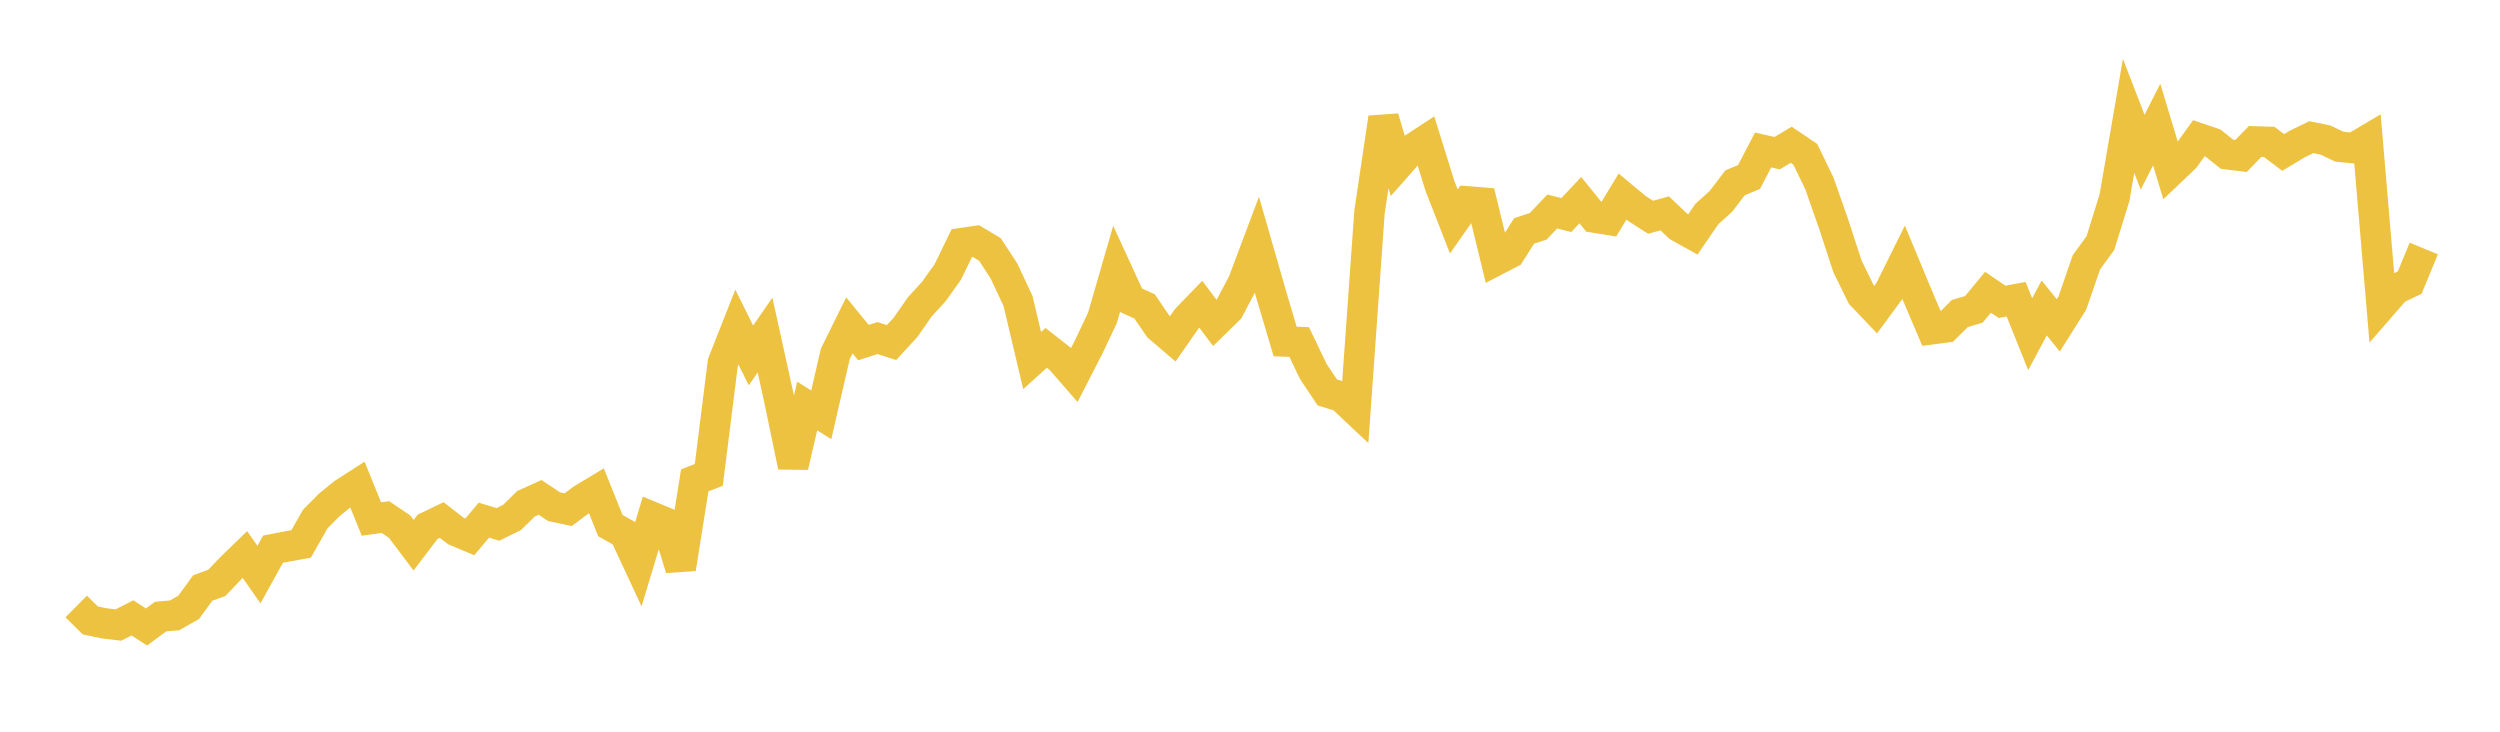 <svg width="164" height="48" xmlns="http://www.w3.org/2000/svg" xmlns:xlink="http://www.w3.org/1999/xlink"><path fill="none" stroke="rgb(237,194,64)" stroke-width="2" d="M5,39.786L5.922,40.698L6.844,40.892L7.766,41.003L8.689,40.532L9.611,41.131L10.533,40.448L11.455,40.367L12.377,39.842L13.299,38.574L14.222,38.237L15.144,37.271L16.066,36.376L16.988,37.693L17.91,36.025L18.832,35.847L19.754,35.683L20.677,34.055L21.599,33.121L22.521,32.372L23.443,31.779L24.365,34.045L25.287,33.92L26.21,34.543L27.132,35.768L28.054,34.556L28.976,34.114L29.898,34.829L30.82,35.218L31.743,34.123L32.665,34.402L33.587,33.947L34.509,33.044L35.431,32.629L36.353,33.243L37.275,33.435L38.198,32.742L39.12,32.187L40.042,34.481L40.964,34.999L41.886,36.979L42.808,33.924L43.731,34.308L44.653,37.304L45.575,31.513L46.497,31.15L47.419,23.799L48.341,21.459L49.263,23.315L50.186,21.982L51.108,26.161L52.03,30.599L52.952,26.633L53.874,27.215L54.796,23.212L55.719,21.343L56.641,22.474L57.563,22.178L58.485,22.471L59.407,21.47L60.329,20.143L61.251,19.134L62.174,17.843L63.096,15.949L64.018,15.814L64.94,16.365L65.862,17.779L66.784,19.747L67.707,23.652L68.629,22.82L69.551,23.542L70.473,24.602L71.395,22.805L72.317,20.865L73.24,17.673L74.162,19.683L75.084,20.098L76.006,21.446L76.928,22.237L77.85,20.913L78.772,19.958L79.695,21.188L80.617,20.286L81.539,18.538L82.461,16.085L83.383,19.292L84.305,22.401L85.228,22.437L86.15,24.364L87.072,25.745L87.994,26.031L88.916,26.898L89.838,13.925L90.76,7.723L91.683,10.844L92.605,9.8L93.527,9.197L94.449,12.162L95.371,14.527L96.293,13.216L97.216,13.291L98.138,17.082L99.06,16.603L99.982,15.149L100.904,14.847L101.826,13.875L102.749,14.108L103.671,13.129L104.593,14.27L105.515,14.42L106.437,12.896L107.359,13.662L108.281,14.253L109.204,13.996L110.126,14.871L111.048,15.384L111.97,14.04L112.892,13.209L113.814,11.999L114.737,11.609L115.659,9.841L116.581,10.047L117.503,9.495L118.425,10.118L119.347,12.02L120.269,14.645L121.192,17.466L122.114,19.35L123.036,20.318L123.958,19.066L124.88,17.21L125.802,19.43L126.725,21.597L127.647,21.476L128.569,20.565L129.491,20.291L130.413,19.171L131.335,19.801L132.257,19.628L133.18,21.922L134.102,20.203L135.024,21.346L135.946,19.881L136.868,17.208L137.79,15.941L138.713,12.958L139.635,7.599L140.557,9.987L141.479,8.171L142.401,11.227L143.323,10.351L144.246,9.069L145.168,9.381L146.09,10.118L147.012,10.231L147.934,9.28L148.856,9.308L149.778,10.002L150.701,9.444L151.623,8.998L152.545,9.185L153.467,9.625L154.389,9.716L155.311,9.171L156.234,20.038L157.156,18.977L158.078,18.536L159,16.301"></path></svg>